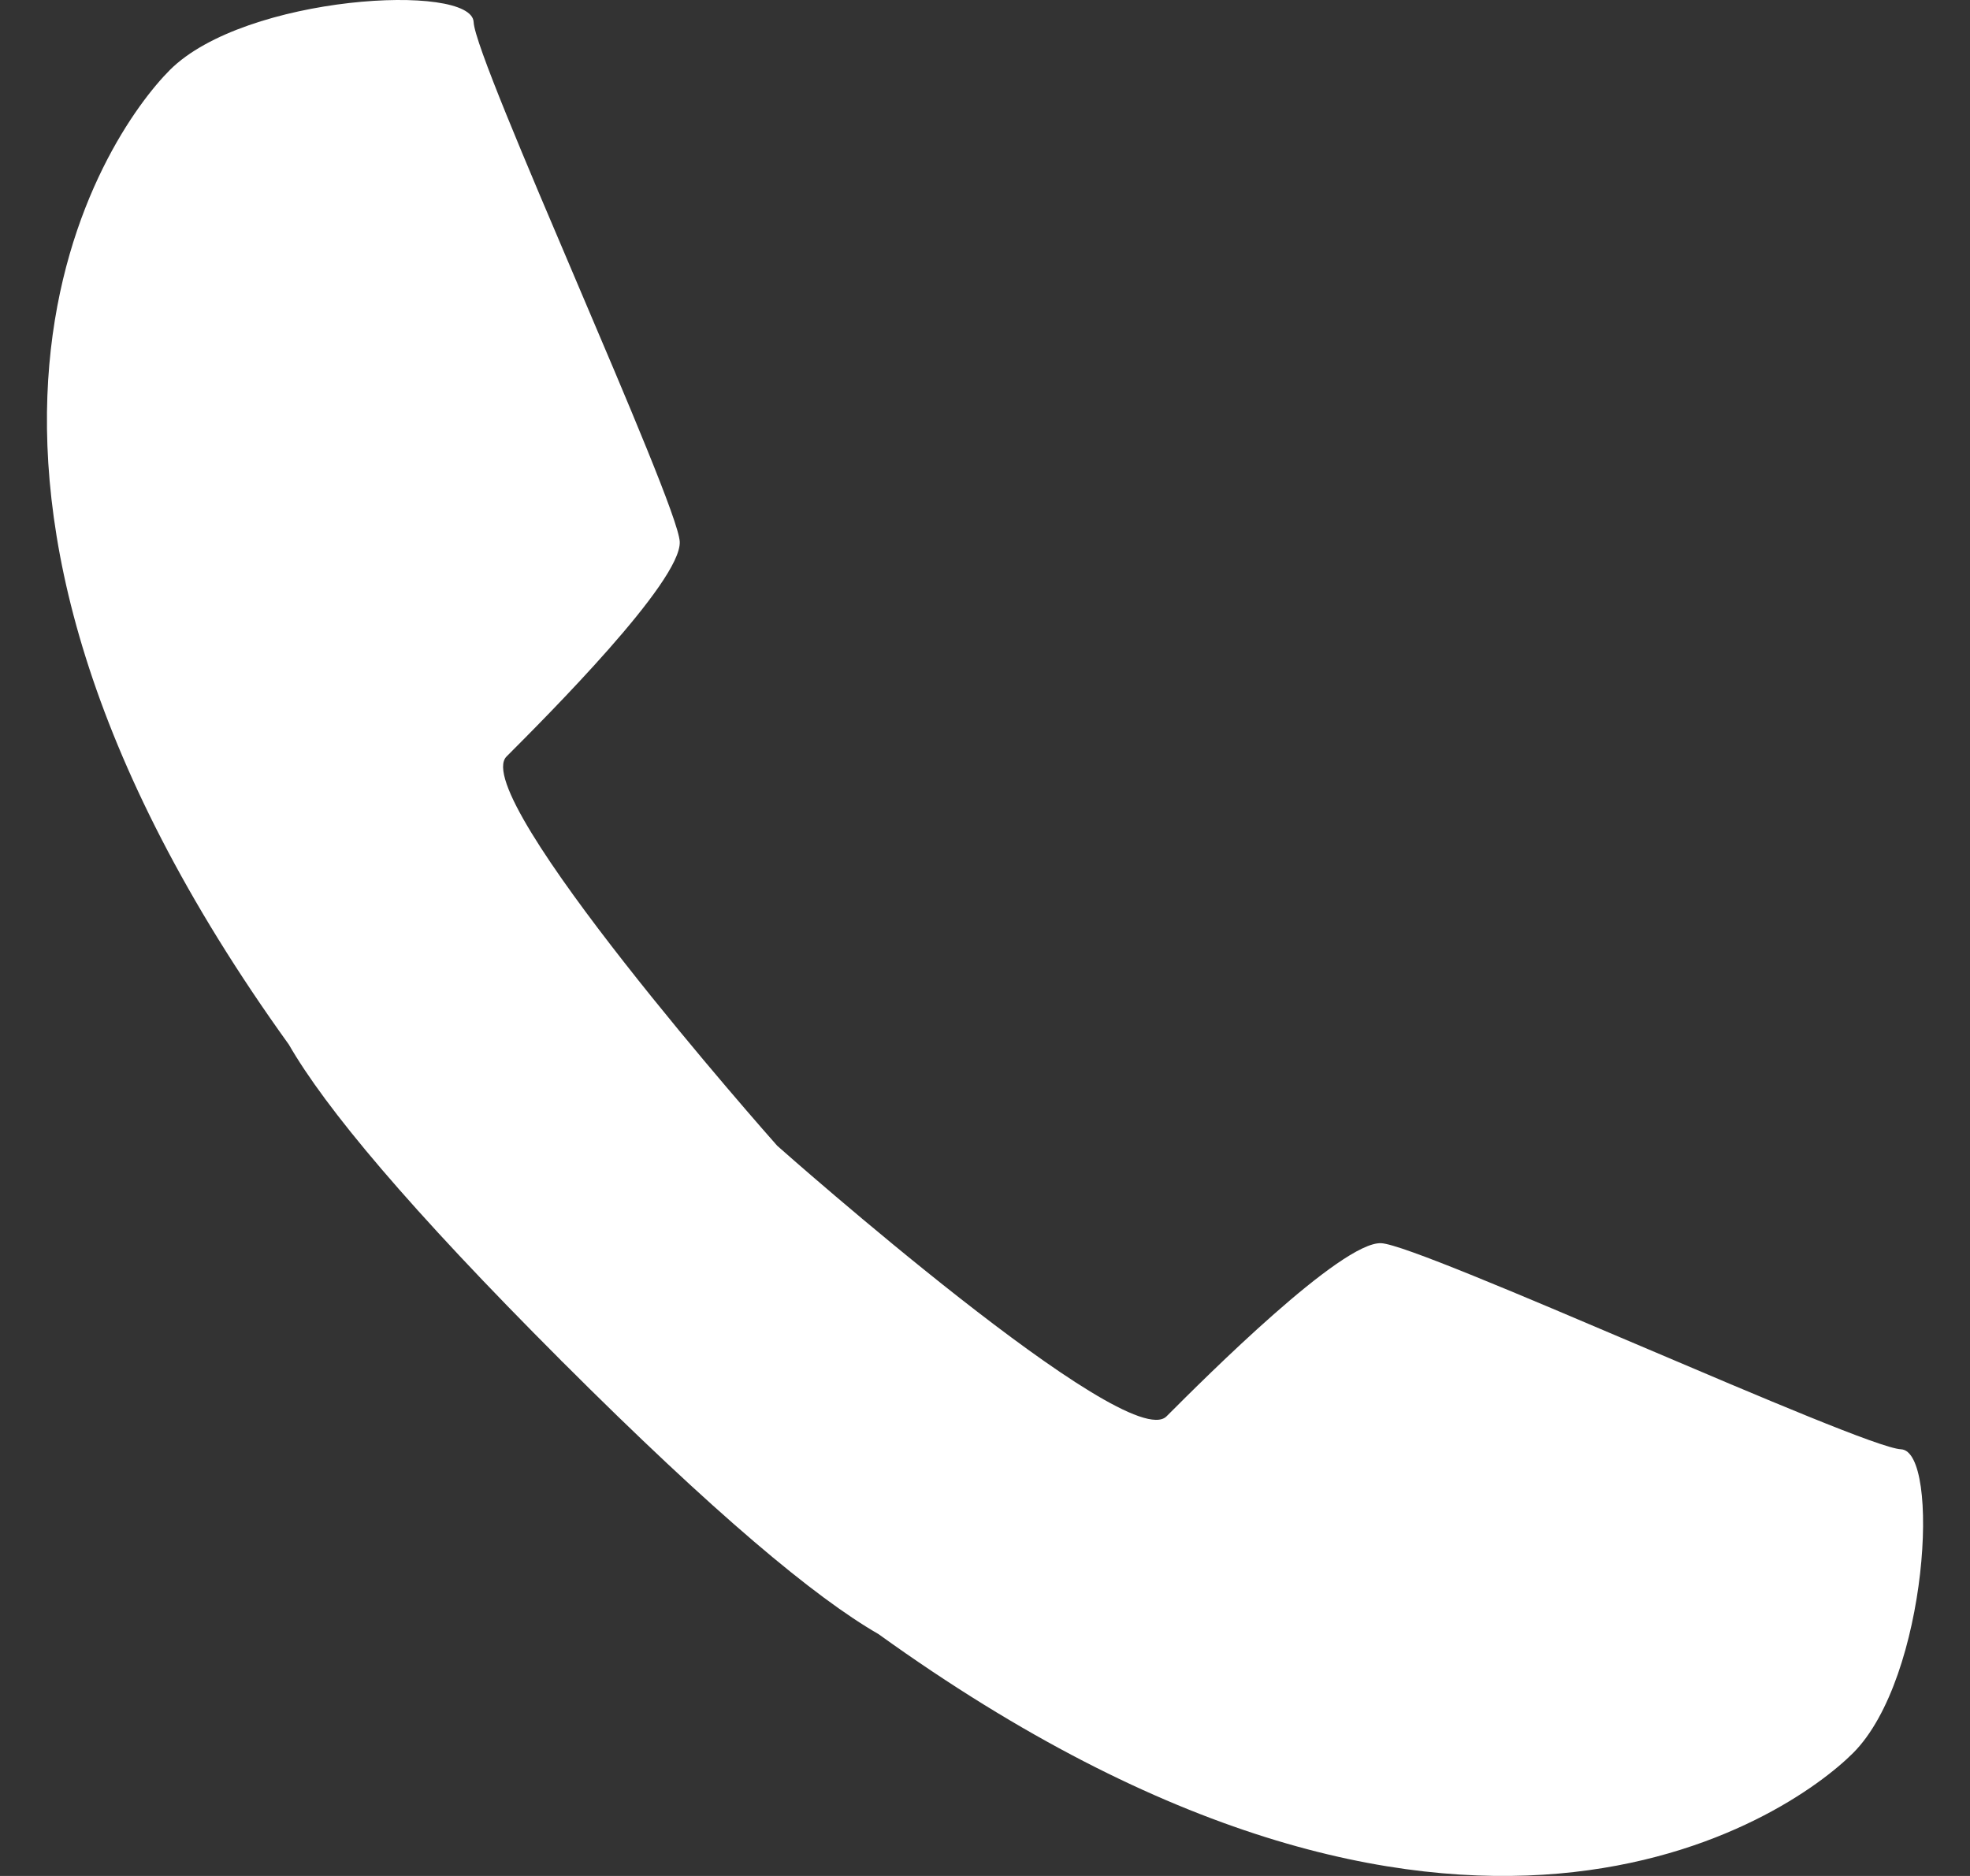 <svg width="21" height="20" viewBox="0 0 21 20" fill="none" xmlns="http://www.w3.org/2000/svg">
<rect x="0" y="0" width="21" height="20" fill="#333333" stroke="none"/>
<path d="M1.811 0.746C2.612 -0.054 5.031 -0.188 5.049 0.236C5.067 0.659 7.228 5.353 7.246 5.776C7.265 6.2 5.822 7.642 5.4 8.065C4.982 8.483 8.223 12.146 8.285 12.215C8.354 12.277 12.017 15.518 12.435 15.1C12.857 14.677 14.301 13.235 14.723 13.254C15.146 13.272 19.841 15.432 20.264 15.451C20.688 15.469 20.554 17.888 19.754 18.689C19.07 19.373 15.526 21.856 9.364 17.421C8.688 17.032 7.618 16.141 5.995 14.518C5.994 14.518 5.993 14.517 5.992 14.516C5.99 14.514 5.989 14.514 5.988 14.512C5.987 14.511 5.985 14.51 5.984 14.508C5.984 14.507 5.982 14.506 5.982 14.505C4.36 12.882 3.468 11.812 3.079 11.136C-1.356 4.974 1.128 1.43 1.811 0.746L1.811 0.746Z" fill="white"/>
</svg>
